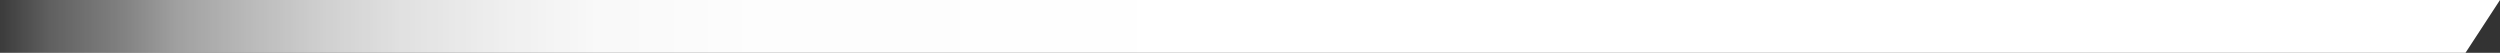 <?xml version="1.0" encoding="UTF-8"?> <svg xmlns="http://www.w3.org/2000/svg" xmlns:xlink="http://www.w3.org/1999/xlink" id="uuid-9a71c266-29b7-41eb-9ce0-bcbd79e9d94c" data-name="Layer 2" viewBox="0 0 497 10.5"><rect x="0" y="0" width="497" height="10.5" fill="#333333" stroke="none"/><defs><linearGradient id="uuid-1feb8704-a016-483e-a93c-dc0609f3c80e" x1="0" y1="5.25" x2="497" y2="5.25" gradientTransform="translate(497 10.5) rotate(-180)" gradientUnits="userSpaceOnUse"><stop offset=".51" stop-color="#fff"></stop><stop offset=".69" stop-color="#fff" stop-opacity=".99"></stop><stop offset=".76" stop-color="#fff" stop-opacity=".97"></stop><stop offset=".8" stop-color="#fff" stop-opacity=".92"></stop><stop offset=".84" stop-color="#fff" stop-opacity=".85"></stop><stop offset=".87" stop-color="#fff" stop-opacity=".77"></stop><stop offset=".9" stop-color="#fff" stop-opacity=".66"></stop><stop offset=".93" stop-color="#fff" stop-opacity=".53"></stop><stop offset=".95" stop-color="#fff" stop-opacity=".39"></stop><stop offset=".98" stop-color="#fff" stop-opacity=".22"></stop><stop offset="1" stop-color="#fff" stop-opacity=".04"></stop><stop offset="1" stop-color="#fff" stop-opacity="0"></stop></linearGradient></defs><polygon points="497 0 0 0 0 10.5 490.14 10.5 497 0" style="fill: url(#uuid-1feb8704-a016-483e-a93c-dc0609f3c80e); stroke-width: 0px;"></polygon></svg> 